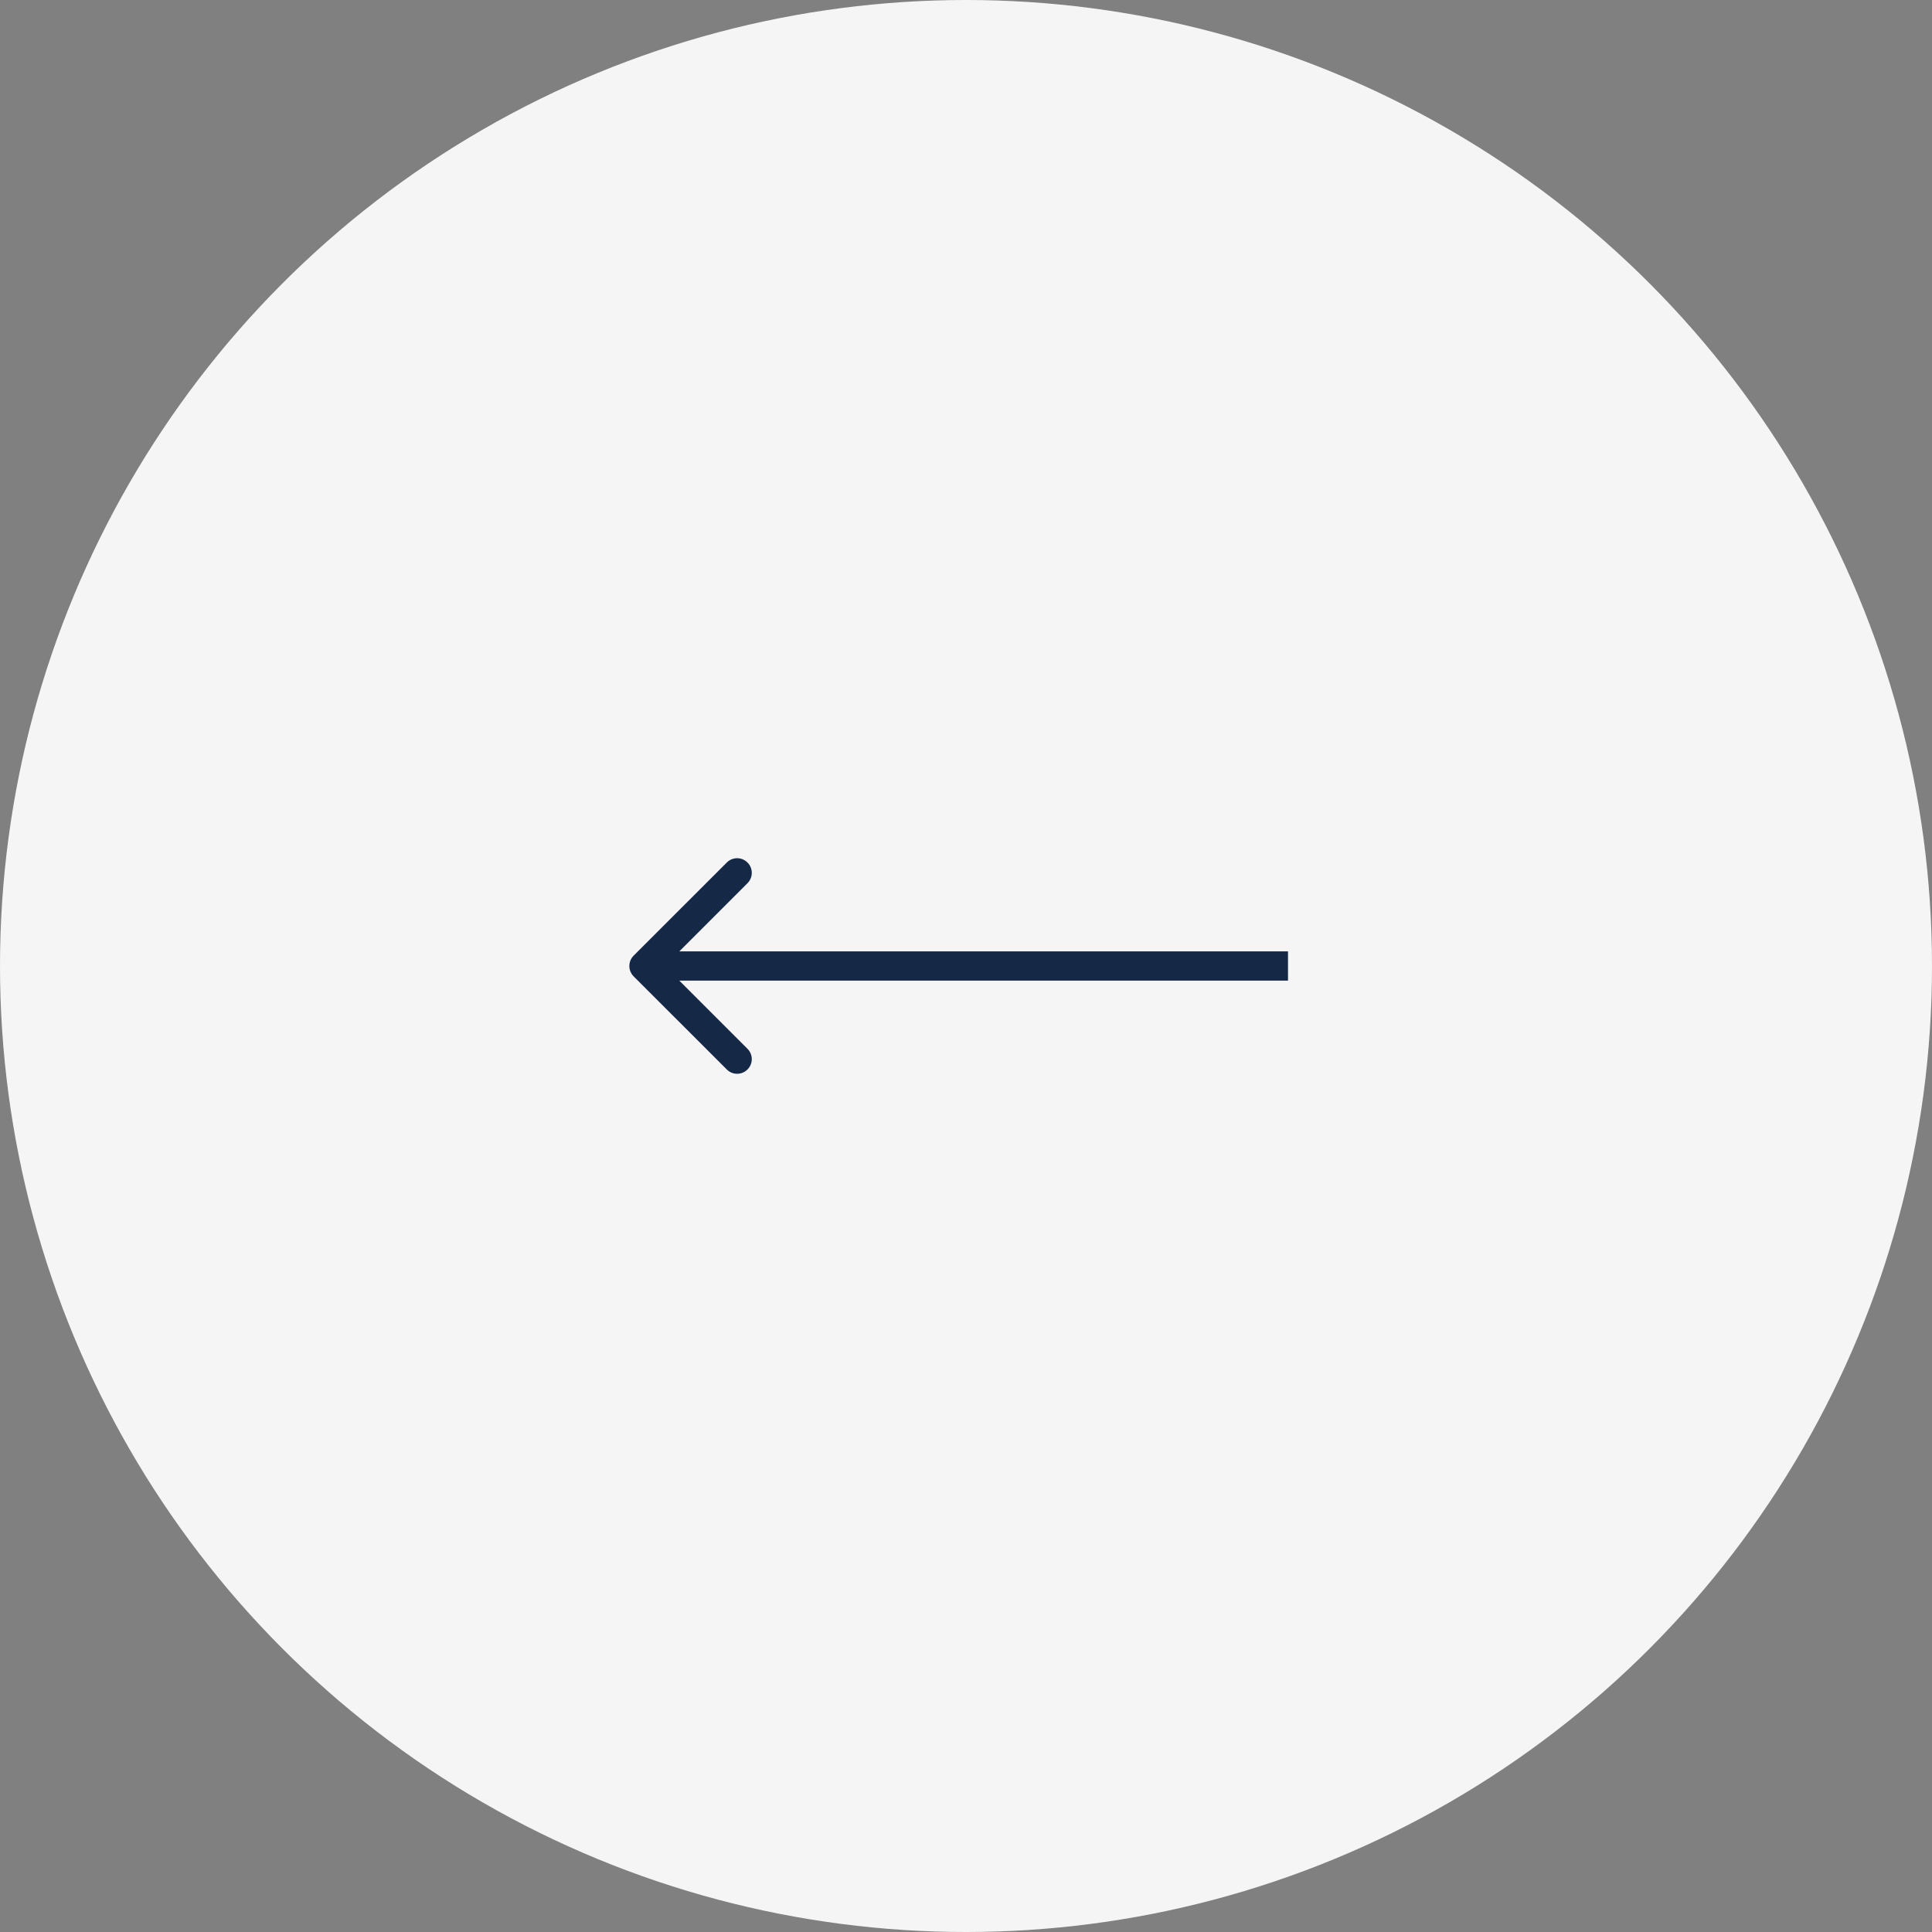 <?xml version="1.0" encoding="UTF-8"?> <svg xmlns="http://www.w3.org/2000/svg" width="66" height="66" viewBox="0 0 66 66" fill="none"><rect x="0" y="0" width="66" height="66" fill="#808080" stroke="none"/> <circle cx="33" cy="33" r="33" fill="#F5F5F5"></circle> <path d="M21.646 33.354C21.451 33.158 21.451 32.842 21.646 32.646L24.828 29.465C25.024 29.269 25.34 29.269 25.535 29.465C25.731 29.66 25.731 29.976 25.535 30.172L22.707 33L25.535 35.828C25.731 36.024 25.731 36.34 25.535 36.535C25.34 36.731 25.024 36.731 24.828 36.535L21.646 33.354ZM44 33.5H22V32.5H44V33.5Z" fill="#152946"></path> </svg> 
